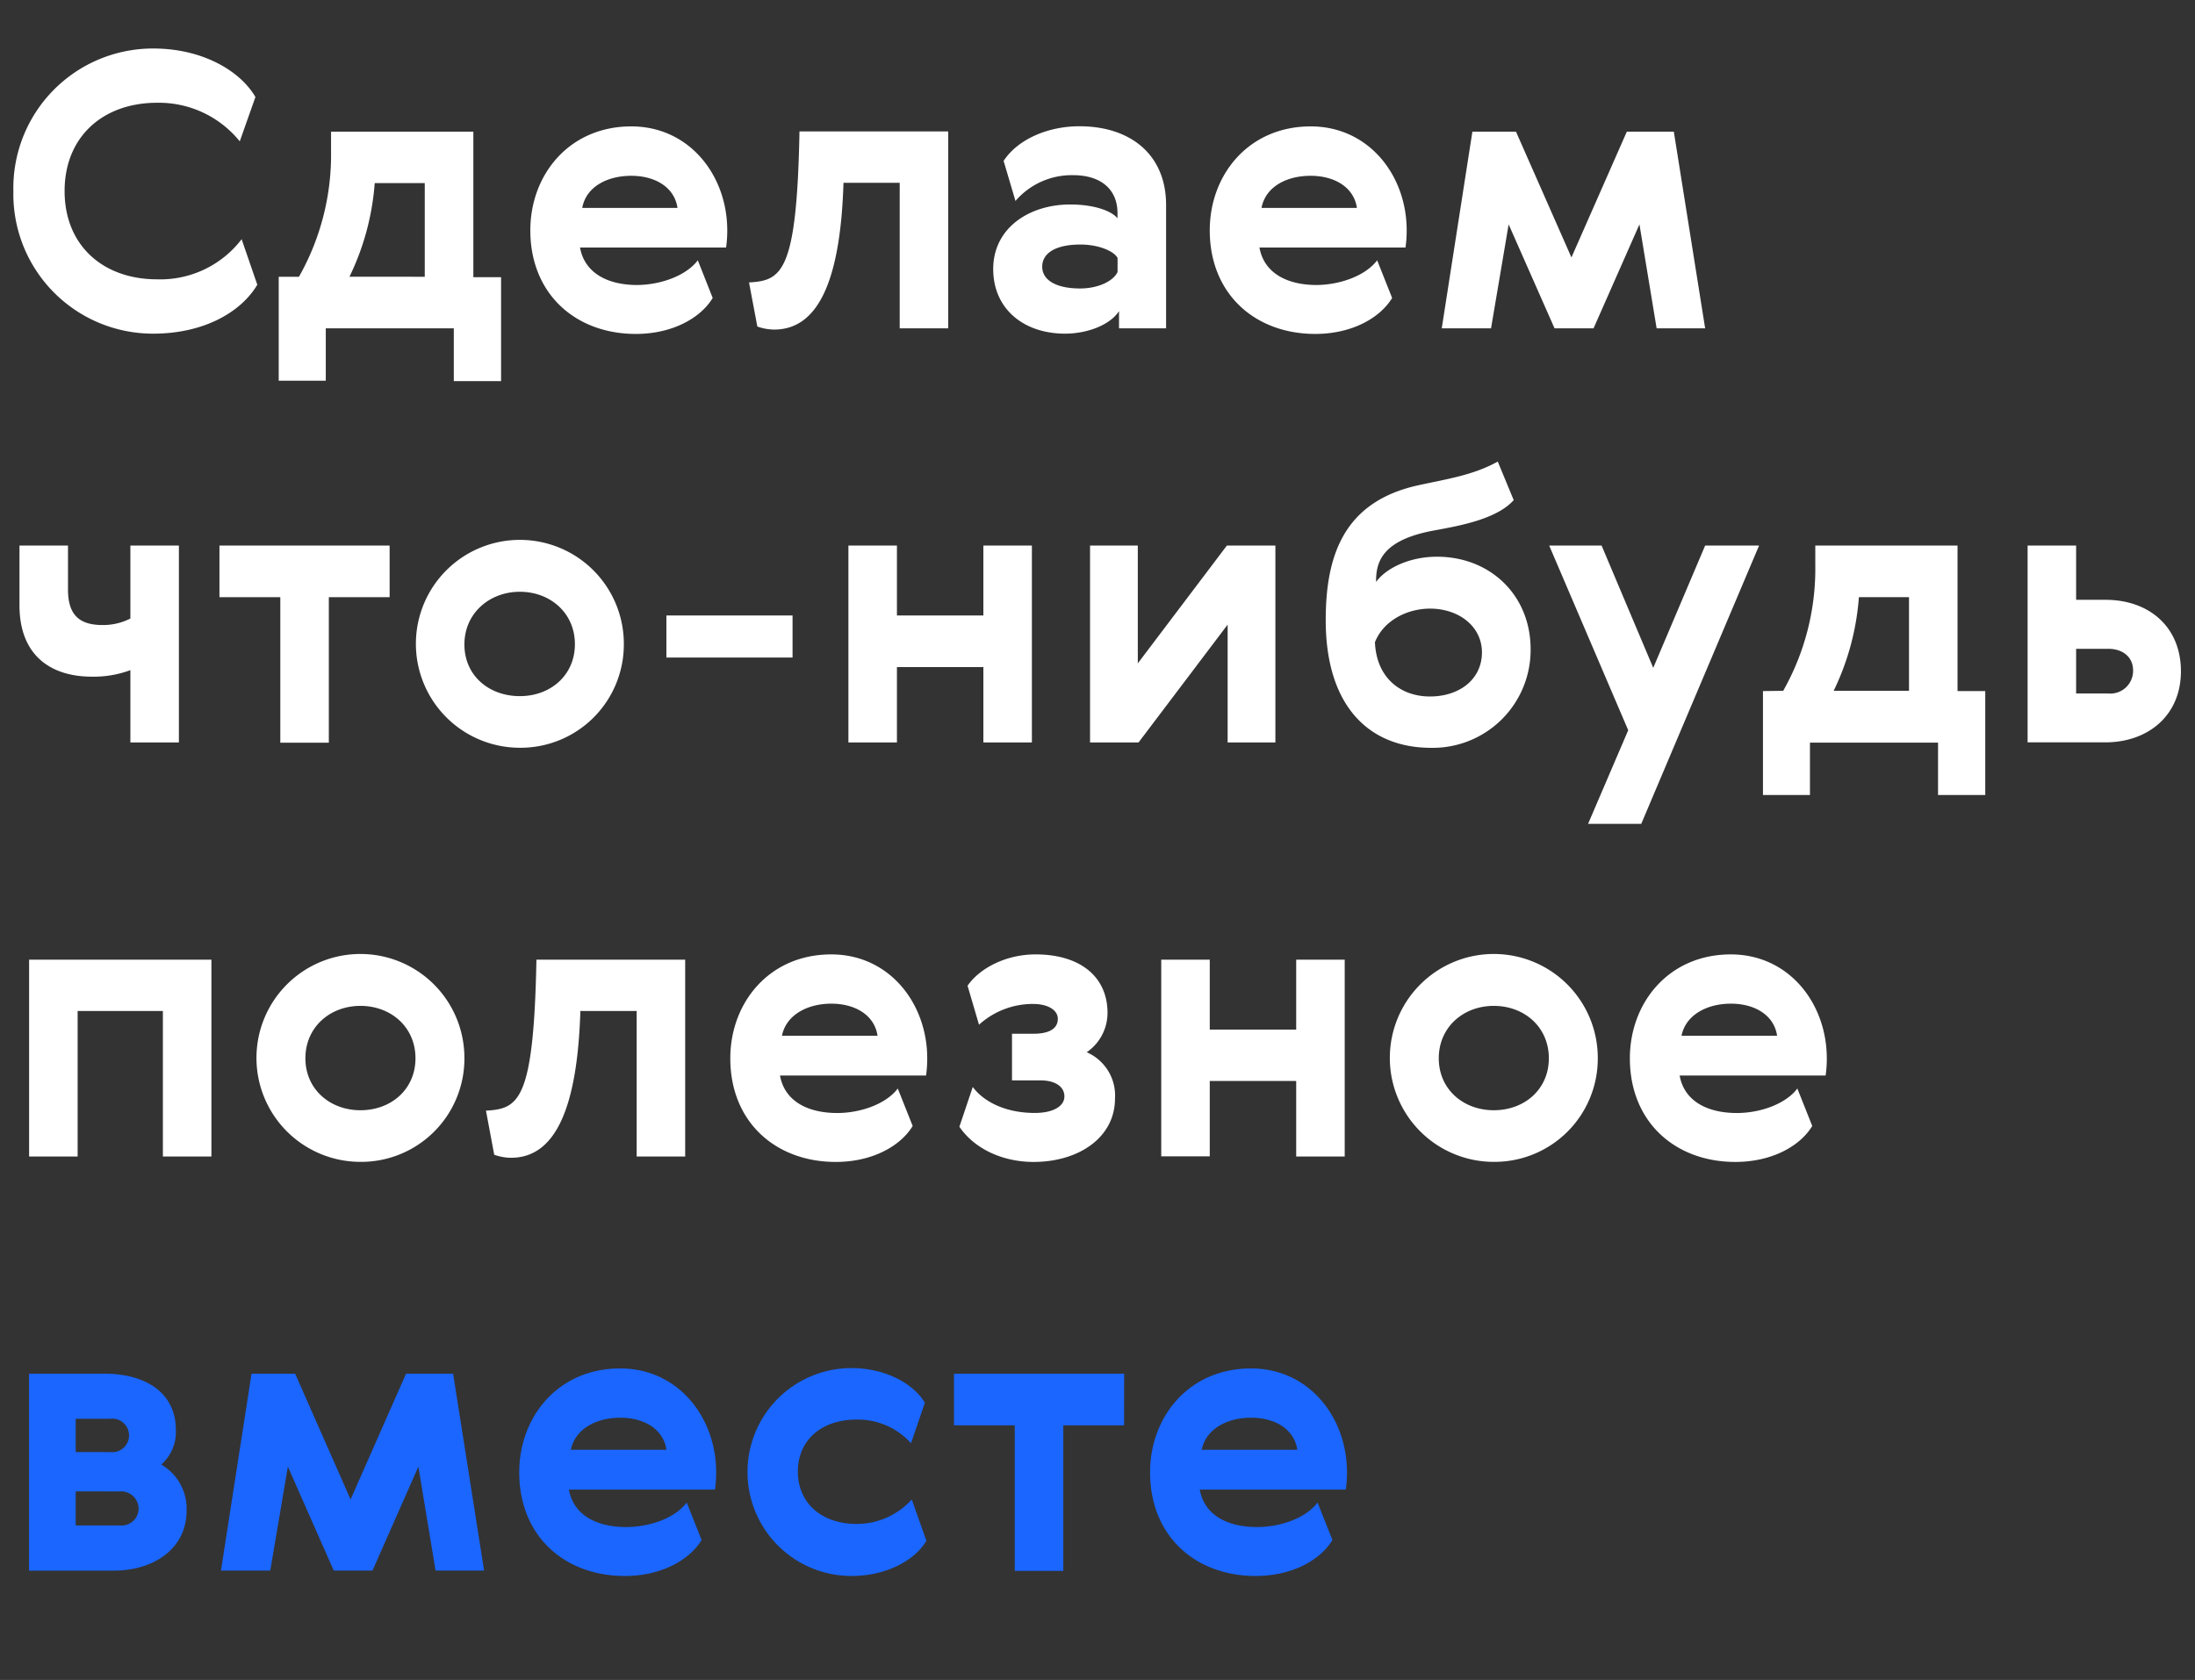 <?xml version="1.0" encoding="UTF-8"?> <svg xmlns="http://www.w3.org/2000/svg" viewBox="0 0 316.67 242.43"><rect x="0" y="0" width="316.67" height="242.43" fill="#333333" stroke="none"/> <title>design</title> <g> <path d="M37.12,41.09c-2.37,4-7.78,7.06-15,7.06A20.14,20.14,0,0,1,1.93,27.58,20.14,20.14,0,0,1,22.12,7c7.06,0,12.52,3.2,14.73,7l-2.26,6.4a15,15,0,0,0-11.92-5.57c-7.83,0-13.35,4.91-13.35,12.74s5.52,12.74,13.35,12.74a14.76,14.76,0,0,0,12.19-5.79Z" style="fill: #fff"></path> <path d="M43.13,39.94a35.74,35.74,0,0,0,4.63-18.15V19H68.29v21h4v15H65.47V47.38H47v7.56H40.21v-15Zm18.15,0V26.42H54.06a37.15,37.15,0,0,1-3.64,13.51Z" style="fill: #fff"></path> <path d="M100.67,37.56,102.82,43c-1.76,2.92-5.85,5.19-11.09,5.19-8.66,0-15.22-5.74-15.22-14.95,0-8.05,5.63-15,14.56-15,8.38,0,13.85,7.06,13.85,15a17,17,0,0,1-.17,2.48H83.68c.66,3.7,4,5.41,8.27,5.41C95.48,41.09,99.07,39.71,100.67,37.56ZM97.74,30c-.44-3-3.25-4.63-6.67-4.63S84.56,26.92,84,30Z" style="fill: #fff"></path> <path d="M108.06,40.76c4.69-.28,6.9-1.32,7.28-21.79H136.8V47.38h-7v-21h-8.11c-.44,14.23-3.7,21.18-10,21.18a7.32,7.32,0,0,1-2.43-.44Z" style="fill: #fff"></path> <path d="M144.79,23.22c2.1-3.2,6.51-5,10.92-5,7.45,0,12.52,4.14,12.52,11.36V47.38h-6.79V44.9c-1.38,2.1-4.74,3.25-7.78,3.25-6,0-10.37-3.59-10.37-9.32,0-6,5.29-9.32,11.09-9.32,3.64,0,6.07,1,6.84,2v-.77c0-3.25-2.21-5.46-6.4-5.46A10.71,10.71,0,0,0,146.5,29Zm16.44,14c-.55-1-2.76-1.93-5.35-1.93-3.64,0-5.52,1.27-5.52,3.2s2,3.14,5.46,3.14c2.54,0,4.74-1,5.41-2.37Z" style="fill: #fff"></path> <path d="M198.68,37.56,200.84,43c-1.77,2.92-5.85,5.19-11.09,5.19-8.66,0-15.22-5.74-15.22-14.95,0-8.05,5.63-15,14.56-15,8.38,0,13.85,7.06,13.85,15a17,17,0,0,1-.17,2.48H181.7c.66,3.7,4,5.41,8.27,5.41C193.5,41.09,197.08,39.71,198.68,37.56ZM195.76,30c-.44-3-3.25-4.63-6.68-4.63S182.58,26.92,182,30Z" style="fill: #fff"></path> <path d="M234.7,19h6.78L246,47.38h-7l-2.48-15-6.62,15h-5.63l-6.62-15-2.54,15H208L212.42,19h6.29l8,18.15Z" style="fill: #fff"></path> <path d="M2.81,78.73h7v6.34c0,3.7,1.66,5.13,5,5.13a8.68,8.68,0,0,0,4-.94V78.73h7v28.41h-7V96.71a15.15,15.15,0,0,1-5.57.94c-5.63,0-10.43-2.81-10.43-10.31Z" style="fill: #fff"></path> <path d="M56.21,86.18H47.44v21h-7v-21H31.66V78.73H56.21Z" style="fill: #fff"></path> <path d="M75,107.91A15,15,0,1,1,90,93,14.9,14.9,0,0,1,75,107.91Zm0-7.45c4.41,0,7.94-3,7.94-7.5S79.38,85.4,75,85.4,67,88.49,67,93,70.55,100.46,75,100.46Z" style="fill: #fff"></path> <path d="M114.34,88.82v6.07H96.14V88.82Z" style="fill: #fff"></path> <path d="M129.4,78.73V88.82h12.47V78.73h7v28.41h-7V96.27H129.4v10.87h-7V78.73Z" style="fill: #fff"></path> <path d="M164.15,78.73v17l12.85-17h7v28.41h-6.89v-17l-12.85,17h-7V78.73Z" style="fill: #fff"></path> <path d="M218.38,72.17c-2.48,2.81-8.11,3.75-11.36,4.36-7.39,1.32-8.55,4.36-8.49,7.45,1.43-2,4.85-3.64,8.77-3.64,7.72,0,13.52,5.57,13.52,13.35a14.12,14.12,0,0,1-14.34,14.23c-9.21,0-15.22-6.29-15.22-18.42,0-9.32,2.59-17.1,13.35-19.47,4-.88,7.89-1.43,11.47-3.42Zm-4.58,22c0-3.81-3.37-6.34-7.5-6.34-3.2,0-6.67,1.65-7.94,4.85.22,5.19,3.75,7.83,7.94,7.83S213.8,98.09,213.8,94.12Z" style="fill: #fff"></path> <path d="M223.5,78.73h7.56l7.45,17.65L246,78.73h7.78l-17,40.16h-7.67l5.79-13.51Z" style="fill: #fff"></path> <path d="M257.26,99.69a35.74,35.74,0,0,0,4.63-18.15V78.73h20.52v21h4v15H279.6v-7.56H261.12v7.56h-6.78v-15Zm18.15,0V86.18h-7.23a37.13,37.13,0,0,1-3.64,13.51Z" style="fill: #fff"></path> <path d="M299.52,78.73v7.83h4.25c6.29,0,10.87,3.92,10.87,10.31s-4.74,10.26-10.92,10.26h-11.2V78.73Zm4.63,21.35a3.29,3.29,0,0,0,3.59-3.31c0-2-1.54-3.14-3.59-3.14h-4.63v6.45Z" style="fill: #fff"></path> <path d="M30.5,138.49v28.41h-7v-21H11.2v21h-7V138.49Z" style="fill: #fff"></path> <path d="M52,167.67a15,15,0,1,1,15-14.95A14.9,14.9,0,0,1,52,167.67Zm0-7.45c4.41,0,7.94-3,7.94-7.5s-3.53-7.56-7.94-7.56-7.94,3.09-7.94,7.56S47.6,160.22,52,160.22Z" style="fill: #fff"></path> <path d="M70.11,160.28C74.8,160,77,159,77.39,138.49H98.85v28.41h-7v-21H83.73c-.44,14.23-3.7,21.18-10,21.18a7.32,7.32,0,0,1-2.43-.44Z" style="fill: #fff"></path> <path d="M129.52,157.08l2.15,5.41c-1.76,2.92-5.85,5.19-11.09,5.19-8.66,0-15.22-5.74-15.22-14.95,0-8.05,5.63-15,14.56-15,8.38,0,13.85,7.06,13.85,15a17.16,17.16,0,0,1-.17,2.48H112.53c.66,3.7,4,5.41,8.27,5.41C124.33,160.61,127.92,159.23,129.52,157.08Zm-2.92-7.61c-.44-3-3.25-4.63-6.67-4.63s-6.51,1.6-7.12,4.63Z" style="fill: #fff"></path> <path d="M153.56,158.23c0-1.38-1.27-2.32-3.47-2.32H146v-6.73h3.14c1.88,0,3.47-.55,3.47-2.15,0-1.27-1.43-2.15-3.59-2.15a11.55,11.55,0,0,0-7.78,3l-1.65-5.63c1.71-2.48,5.46-4.52,9.82-4.52,6.4,0,10.37,3.2,10.37,8.44a6.88,6.88,0,0,1-3,5.68,6.81,6.81,0,0,1,4.08,6.67c0,5.68-5.29,9.16-11.75,9.16-4.3,0-8.44-1.77-10.7-5.08l1.93-5.74c1.54,2.1,4.69,3.75,8.94,3.75C152.08,160.61,153.56,159.56,153.56,158.23Z" style="fill: #fff"></path> <path d="M174.53,138.49v10.09H187V138.49h7v28.41h-7V156H174.53v10.87h-7V138.49Z" style="fill: #fff"></path> <path d="M215.51,167.67a15,15,0,1,1,15-14.95A14.9,14.9,0,0,1,215.51,167.67Zm0-7.45c4.41,0,7.94-3,7.94-7.5s-3.53-7.56-7.94-7.56-7.94,3.09-7.94,7.56S211.1,160.22,215.51,160.22Z" style="fill: #fff"></path> <path d="M259.3,157.08l2.15,5.41c-1.76,2.92-5.85,5.19-11.09,5.19-8.66,0-15.22-5.74-15.22-14.95,0-8.05,5.63-15,14.56-15,8.38,0,13.85,7.06,13.85,15a17,17,0,0,1-.17,2.48H242.32c.66,3.7,4,5.41,8.27,5.41C254.12,160.61,257.71,159.23,259.3,157.08Zm-2.92-7.61c-.44-3-3.25-4.63-6.67-4.63s-6.51,1.6-7.12,4.63Z" style="fill: #fff"></path> <path d="M15.11,198.24c5.74,0,10.26,2.65,10.26,8.11a6.26,6.26,0,0,1-2.1,5A7.38,7.38,0,0,1,26.92,218c0,5.57-4.85,8.66-10.48,8.66H4.19V198.24Zm-4.19,6.51v4.8h5a2.42,2.42,0,1,0-.06-4.8Zm0,10.48v4.91h6.45A2.45,2.45,0,0,0,20,217.66a2.52,2.52,0,0,0-2.7-2.43Z" style="fill: #1a66ff"></path> <path d="M58.58,198.24h6.79l4.47,28.41h-7l-2.48-15-6.62,15H48.15l-6.62-15-2.54,15H31.88l4.41-28.41h6.29l8,18.15Z" style="fill: #1a66ff"></path> <path d="M99.07,216.83l2.15,5.41c-1.77,2.92-5.85,5.19-11.09,5.19-8.66,0-15.22-5.74-15.22-14.95,0-8.05,5.63-15,14.56-15,8.38,0,13.85,7.06,13.85,15a16.88,16.88,0,0,1-.17,2.48H82.08c.66,3.7,4,5.41,8.27,5.41C93.88,220.36,97.47,219,99.07,216.83Zm-2.92-7.61c-.44-3-3.25-4.63-6.67-4.63s-6.51,1.6-7.12,4.63Z" style="fill: #1a66ff"></path> <path d="M133.65,222.35c-1.65,2.81-5.74,5.08-10.81,5.08a15,15,0,0,1,0-30c5,0,9,2.32,10.59,5l-2,5.85a10.27,10.27,0,0,0-7.83-3.42c-5.13,0-8.49,3-8.49,7.5s3.36,7.56,8.49,7.56a10.68,10.68,0,0,0,7.94-3.53Z" style="fill: #1a66ff"></path> <path d="M162.17,205.69H153.4v21h-7v-21h-8.77v-7.45h24.55Z" style="fill: #1a66ff"></path> <path d="M190.08,216.83l2.15,5.41c-1.76,2.92-5.85,5.19-11.09,5.19-8.66,0-15.22-5.74-15.22-14.95,0-8.05,5.63-15,14.56-15,8.38,0,13.85,7.06,13.85,15a17.16,17.16,0,0,1-.17,2.48H173.09c.66,3.7,4,5.41,8.27,5.41C184.89,220.36,188.48,219,190.08,216.83Zm-2.92-7.61c-.44-3-3.25-4.63-6.67-4.63s-6.51,1.6-7.12,4.63Z" style="fill: #1a66ff"></path> </g> </svg> 